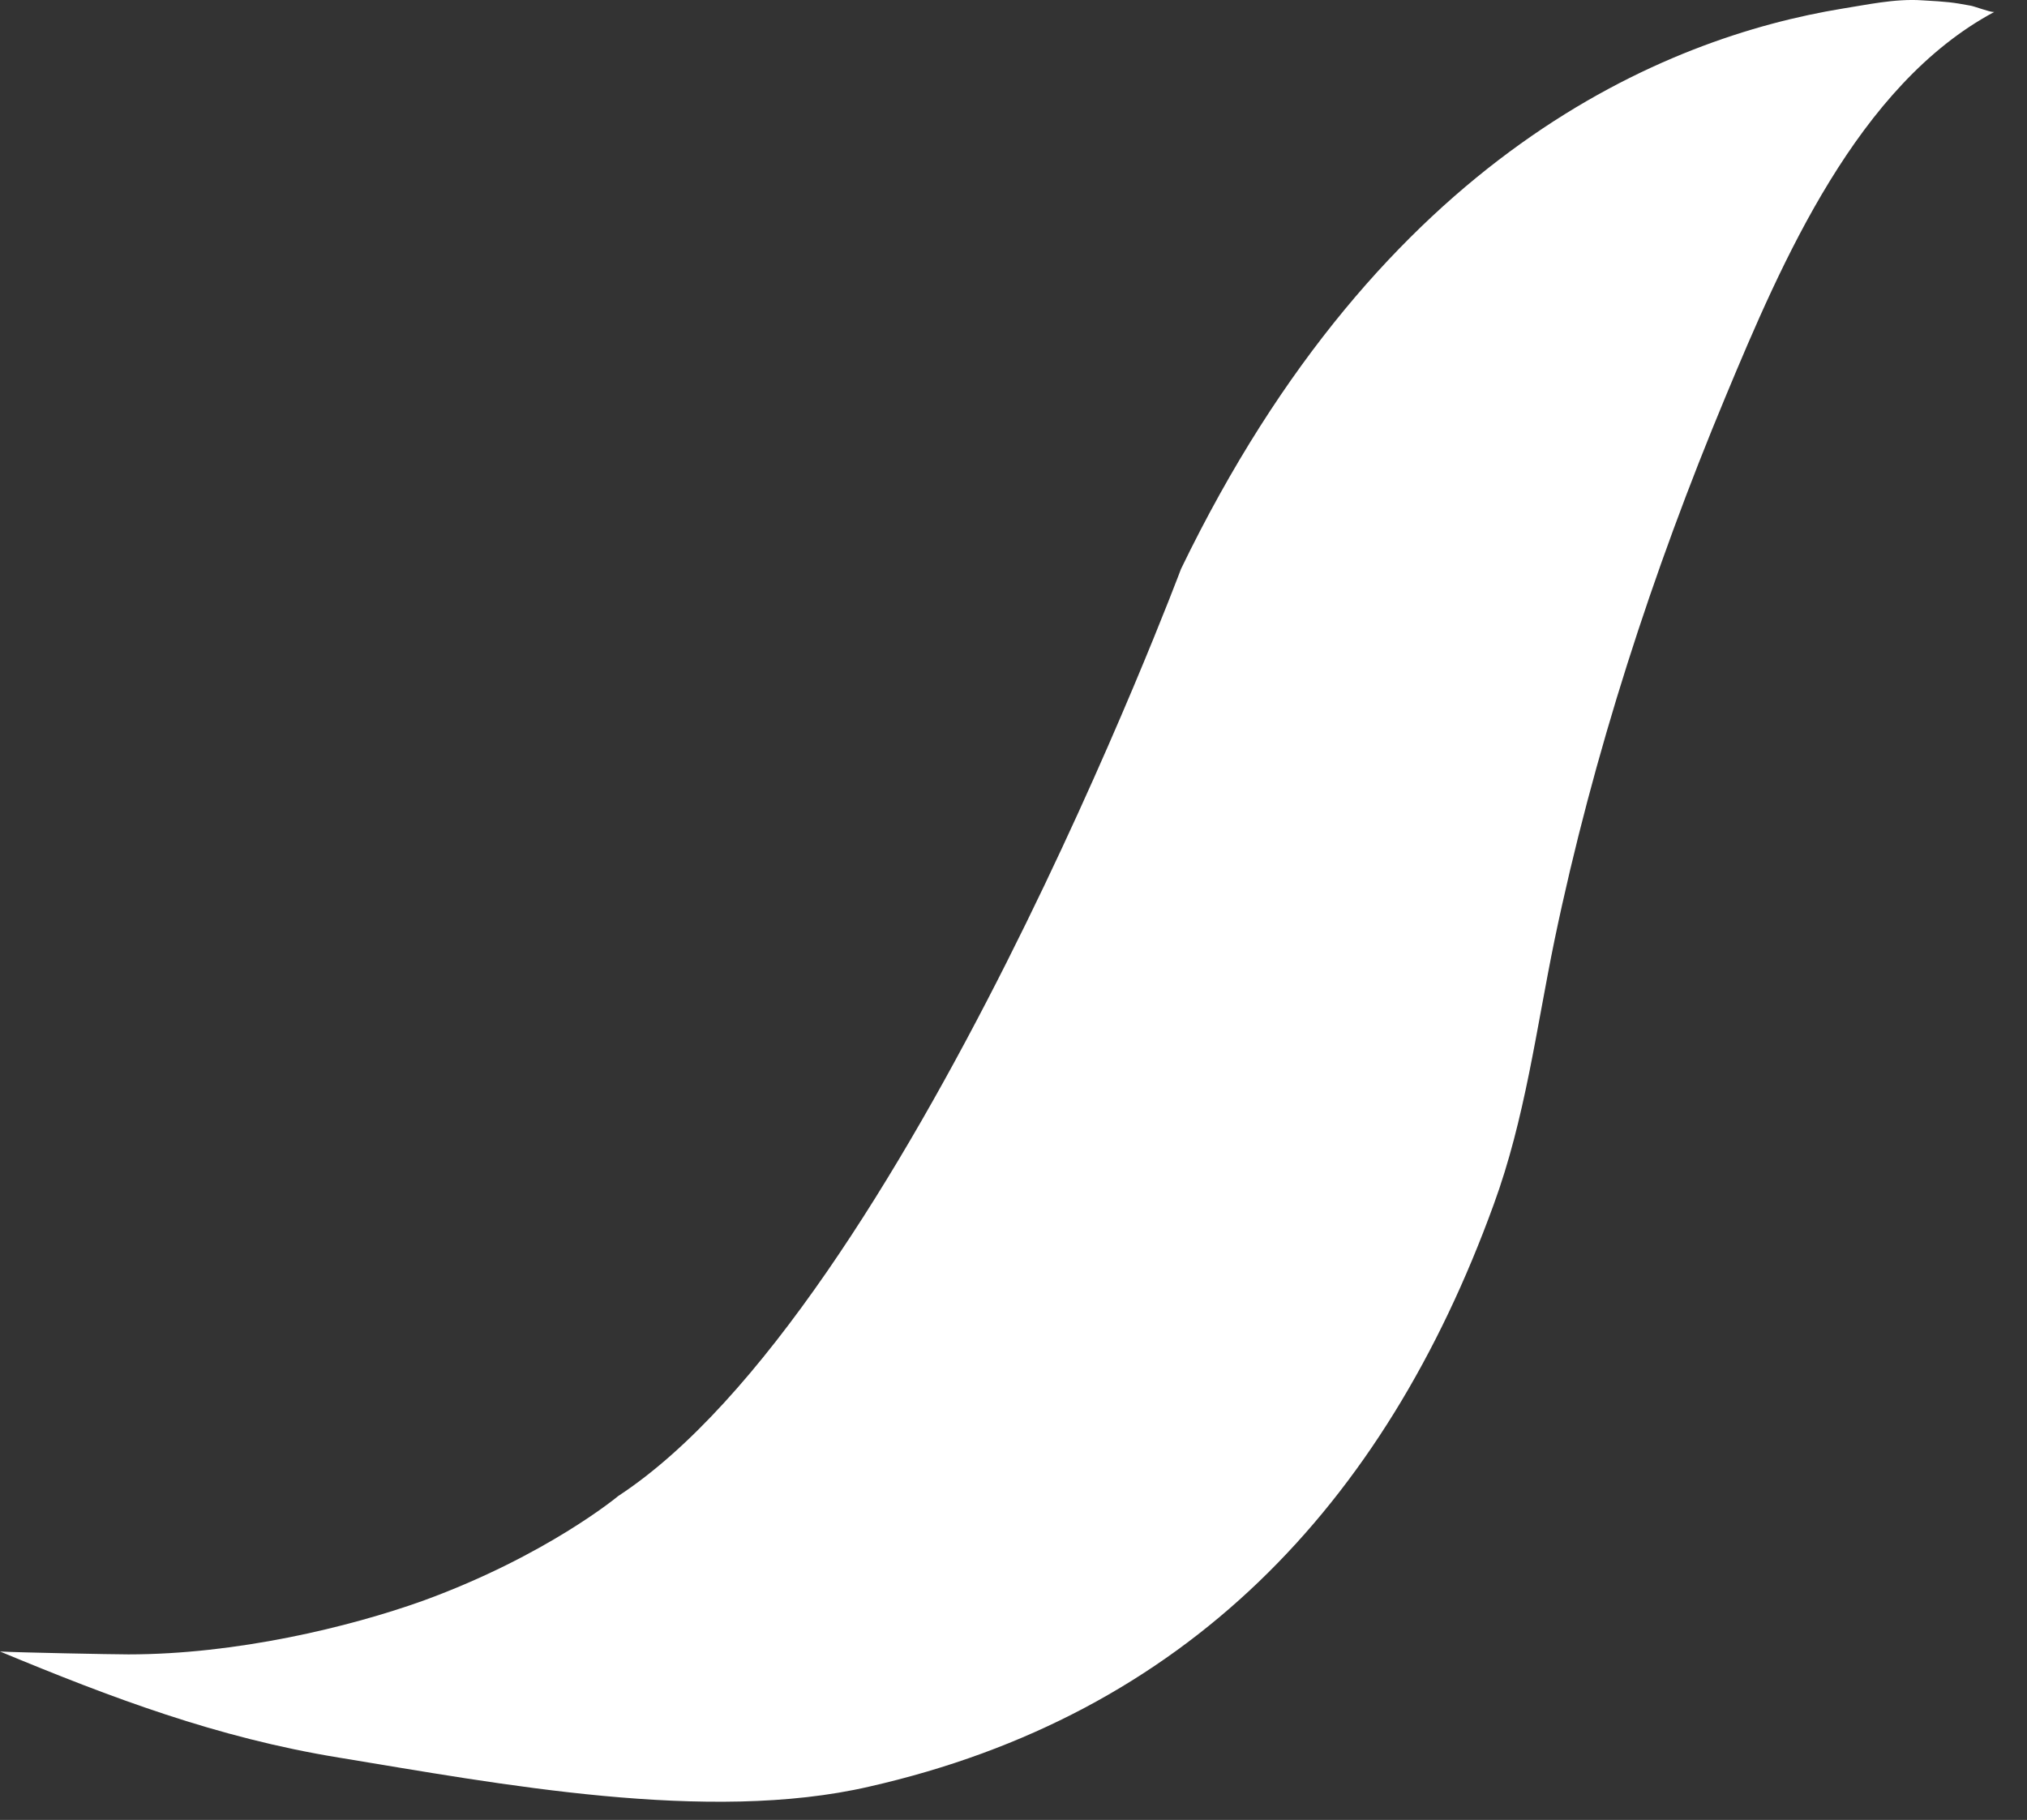<?xml version="1.0" encoding="utf-8"?>
<svg xmlns="http://www.w3.org/2000/svg" fill="none" height="100%" overflow="visible" preserveAspectRatio="none" style="display: block;" viewBox="0 0 49 44" width="100%">
<rect x="0" y="0" width="49" height="44" fill="#333333" stroke="none"/>
<path d="M48.184 0.289C48.091 0.289 47.718 0.149 47.636 0.137C47.193 0.055 47.088 0.043 46.469 0.008C45.804 -0.039 45.081 0.125 44.544 0.207C40.251 0.91 33.414 3.697 28.549 13.756C28.549 13.756 21.841 31.649 14.945 36.169C14.945 36.169 13.219 37.609 10.232 38.699C8.435 39.343 5.705 39.998 3.103 39.998C2.718 39.998 0.408 39.952 0 39.928C2.707 41.052 5.25 42.013 8.19 42.493C12.04 43.125 17.115 44.097 21.012 43.195C28.642 41.462 33.461 36.415 36.109 29.12C36.868 27.047 37.136 24.881 37.579 22.726C38.513 18.241 39.948 13.826 41.709 9.599C43.074 6.32 44.906 2.058 48.208 0.289H48.184ZM44.393 0.793C44.393 0.793 44.404 0.793 44.416 0.793C44.416 0.793 44.404 0.793 44.393 0.793Z" fill="white" id="Vector"/>
</svg>